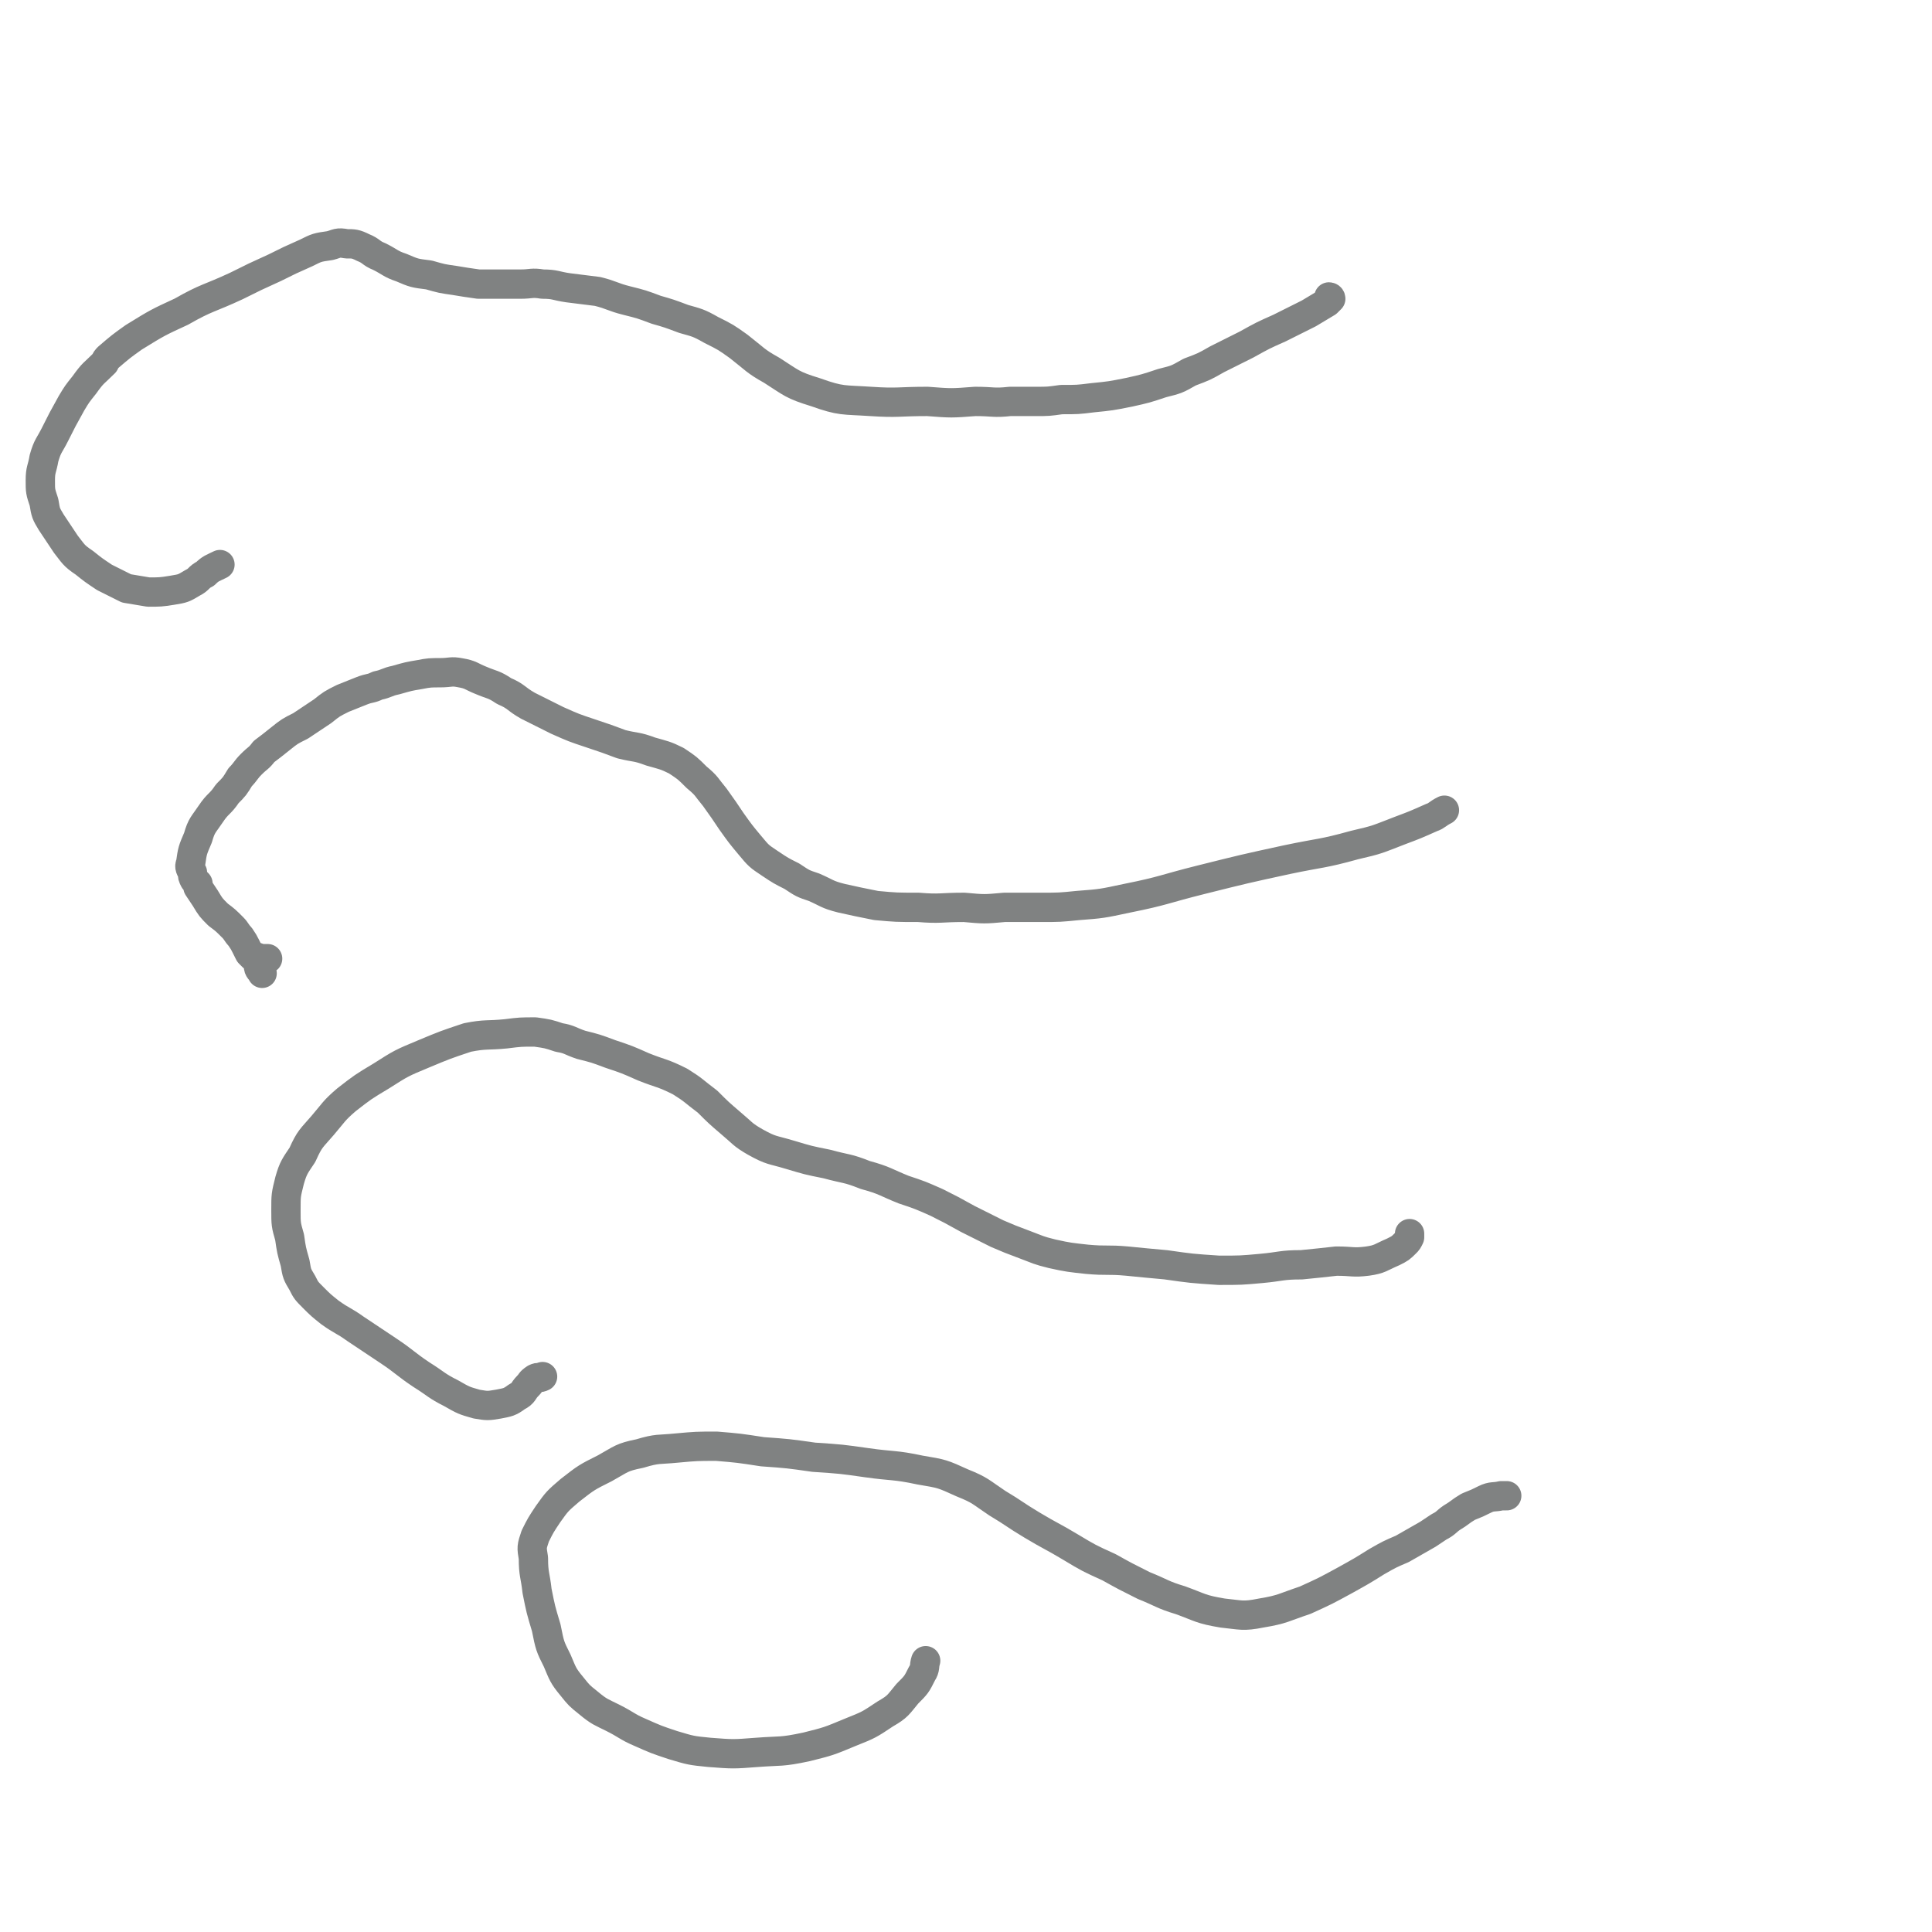 <svg viewBox='0 0 1054 1054' version='1.1' xmlns='http://www.w3.org/2000/svg' xmlns:xlink='http://www.w3.org/1999/xlink'><g fill='none' stroke='#808282' stroke-width='16' stroke-linecap='round' stroke-linejoin='round'><path d='M143,531c0,0 0,0 0,0 0,0 0,0 0,0 -1,-2 -2,-2 -2,-4 0,-1 1,-1 2,-2 1,-1 2,-1 3,-2 0,0 0,0 0,0 0,0 0,0 -1,0 -1,0 -1,0 -3,0 -2,-1 -2,-1 -4,-1 -1,-1 -1,-1 -2,-2 -1,-2 -1,-2 -2,-4 -1,-2 -1,-2 -3,-5 -2,-2 -2,-3 -4,-5 -4,-4 -4,-4 -8,-7 -4,-4 -4,-4 -7,-9 -2,-3 -2,-3 -4,-6 0,-1 0,-1 0,-2 -1,-1 -1,-1 -2,-2 -1,-2 -1,-2 -1,-4 -1,-2 -2,-3 -1,-5 1,-7 1,-7 4,-14 2,-7 3,-7 7,-13 4,-6 5,-5 9,-11 4,-4 4,-4 7,-9 3,-3 3,-4 6,-7 4,-4 4,-3 7,-7 4,-3 4,-3 9,-7 5,-4 5,-4 11,-7 6,-4 6,-4 12,-8 5,-4 5,-4 11,-7 5,-2 5,-2 10,-4 5,-2 5,-1 9,-3 5,-1 5,-2 10,-3 7,-2 7,-2 13,-3 5,-1 6,-1 11,-1 6,0 6,-1 11,0 6,1 6,2 11,4 7,3 7,2 13,6 7,3 6,4 13,8 8,4 8,4 16,8 9,4 9,4 18,7 9,3 9,3 17,6 8,2 8,1 16,4 7,2 8,2 14,5 6,4 6,4 11,9 6,5 5,5 10,11 5,7 5,7 9,13 5,7 5,7 10,13 5,6 5,6 11,10 6,4 6,4 12,7 6,4 6,4 12,6 7,3 7,4 15,6 9,2 9,2 19,4 11,1 11,1 23,1 12,1 12,0 25,0 11,1 11,1 22,0 10,0 10,0 20,0 10,0 10,0 20,-1 13,-1 13,-1 27,-4 20,-4 20,-5 40,-10 24,-6 24,-6 47,-11 19,-4 19,-3 37,-8 13,-3 12,-3 25,-8 8,-3 8,-3 17,-7 3,-1 3,-2 7,-4 '/><path d='M296,751c0,0 0,0 0,0 0,0 0,0 0,0 -2,1 -2,0 -4,1 -3,2 -2,2 -4,4 -3,3 -2,4 -6,6 -4,3 -5,3 -10,4 -6,1 -6,1 -12,0 -7,-2 -7,-2 -14,-6 -8,-4 -8,-5 -16,-10 -9,-6 -9,-7 -18,-13 -9,-6 -9,-6 -18,-12 -7,-5 -7,-4 -14,-9 -5,-4 -5,-4 -9,-8 -4,-4 -4,-4 -6,-8 -3,-5 -3,-5 -4,-11 -2,-7 -2,-7 -3,-14 -2,-7 -2,-7 -2,-15 0,-8 0,-8 2,-16 2,-7 3,-8 7,-14 4,-9 5,-9 11,-16 6,-7 6,-8 13,-14 9,-7 9,-7 19,-13 11,-7 11,-7 23,-12 12,-5 12,-5 24,-9 10,-2 11,-1 21,-2 8,-1 8,-1 16,-1 7,1 7,1 13,3 6,1 6,2 12,4 8,2 8,2 16,5 9,3 9,3 18,7 10,4 10,3 20,8 8,5 7,5 15,11 6,6 6,6 13,12 6,5 6,6 13,10 9,5 9,4 19,7 10,3 10,3 20,5 11,3 11,2 21,6 11,3 11,4 21,8 9,3 9,3 18,7 8,4 8,4 17,9 8,4 8,4 16,8 7,3 7,3 15,6 8,3 7,3 15,5 9,2 10,2 19,3 11,1 11,0 22,1 10,1 10,1 21,2 14,2 14,2 29,3 12,0 12,0 23,-1 11,-1 11,-2 22,-2 10,-1 10,-1 19,-2 9,0 9,1 17,0 7,-1 7,-2 14,-5 4,-2 4,-2 7,-5 1,-1 1,-1 2,-3 0,-1 0,-1 0,-2 '/><path d='M505,906c0,0 0,0 0,0 0,0 0,0 0,0 0,0 0,0 0,0 0,0 0,0 0,0 0,0 0,0 0,0 -1,3 0,4 -2,7 -3,6 -3,6 -8,11 -5,6 -5,7 -12,11 -9,6 -9,6 -19,10 -12,5 -12,5 -24,8 -14,3 -14,2 -27,3 -13,1 -13,1 -26,0 -10,-1 -10,-1 -20,-4 -9,-3 -9,-3 -18,-7 -7,-3 -7,-4 -15,-8 -6,-3 -7,-3 -13,-8 -5,-4 -5,-4 -9,-9 -5,-6 -5,-7 -8,-14 -4,-8 -4,-8 -6,-18 -3,-10 -3,-10 -5,-20 -1,-9 -2,-9 -2,-18 -1,-6 -1,-6 1,-12 3,-6 3,-6 7,-12 5,-7 5,-7 12,-13 9,-7 9,-7 19,-12 9,-5 9,-6 19,-8 10,-3 10,-2 20,-3 11,-1 11,-1 22,-1 12,1 12,1 25,3 14,1 14,1 28,3 15,1 15,1 29,3 14,2 15,1 29,4 12,2 12,2 23,7 10,4 10,5 19,11 10,6 9,6 19,12 10,6 11,6 21,12 10,6 10,6 21,11 9,5 9,5 19,10 10,4 10,5 20,8 11,4 11,5 23,7 10,1 11,2 21,0 12,-2 12,-3 24,-7 11,-5 11,-5 22,-11 9,-5 9,-5 17,-10 7,-4 7,-4 14,-7 7,-4 7,-4 14,-8 3,-2 3,-2 6,-4 4,-2 4,-3 7,-5 5,-3 4,-3 9,-6 5,-2 5,-2 9,-4 4,-2 5,-1 9,-2 1,0 1,0 3,0 '/><path d='M120,308c0,0 0,0 0,0 -4,2 -5,2 -8,5 -4,2 -3,3 -7,5 -5,3 -5,3 -11,4 -6,1 -7,1 -13,1 -6,-1 -6,-1 -12,-2 -6,-3 -6,-3 -12,-6 -6,-4 -6,-4 -11,-8 -6,-4 -6,-5 -10,-10 -4,-6 -4,-6 -8,-12 -3,-5 -3,-5 -4,-11 -2,-6 -2,-6 -2,-12 0,-6 1,-6 2,-12 2,-7 3,-7 6,-13 4,-8 4,-8 9,-17 3,-5 3,-5 7,-10 5,-7 5,-6 11,-12 1,-2 1,-2 2,-3 7,-6 7,-6 14,-11 13,-8 13,-8 26,-14 14,-8 15,-7 30,-14 10,-5 10,-5 21,-10 8,-4 8,-4 17,-8 6,-3 6,-3 13,-4 4,-1 4,-2 9,-1 4,0 5,0 9,2 5,2 4,3 9,5 6,3 6,4 12,6 7,3 7,3 15,4 7,2 7,2 14,3 6,1 6,1 13,2 5,0 5,0 11,0 6,0 6,0 12,0 6,0 6,-1 12,0 7,0 7,1 14,2 8,1 8,1 16,2 8,2 8,3 16,5 8,2 8,2 16,5 7,2 7,2 15,5 7,2 8,2 15,6 8,4 8,4 15,9 9,7 9,8 18,13 11,7 11,8 24,12 14,5 15,4 30,5 15,1 15,0 31,0 13,1 13,1 26,0 10,0 10,1 19,0 7,0 7,0 14,0 7,0 7,0 14,-1 9,0 9,0 17,-1 10,-1 10,-1 20,-3 9,-2 9,-2 18,-5 8,-2 8,-2 15,-6 8,-3 8,-3 15,-7 8,-4 8,-4 16,-8 9,-5 9,-5 18,-9 8,-4 8,-4 16,-8 5,-3 5,-3 10,-6 1,-1 1,-1 2,-2 0,-1 -1,-1 -1,-1 '/></g>
</svg>